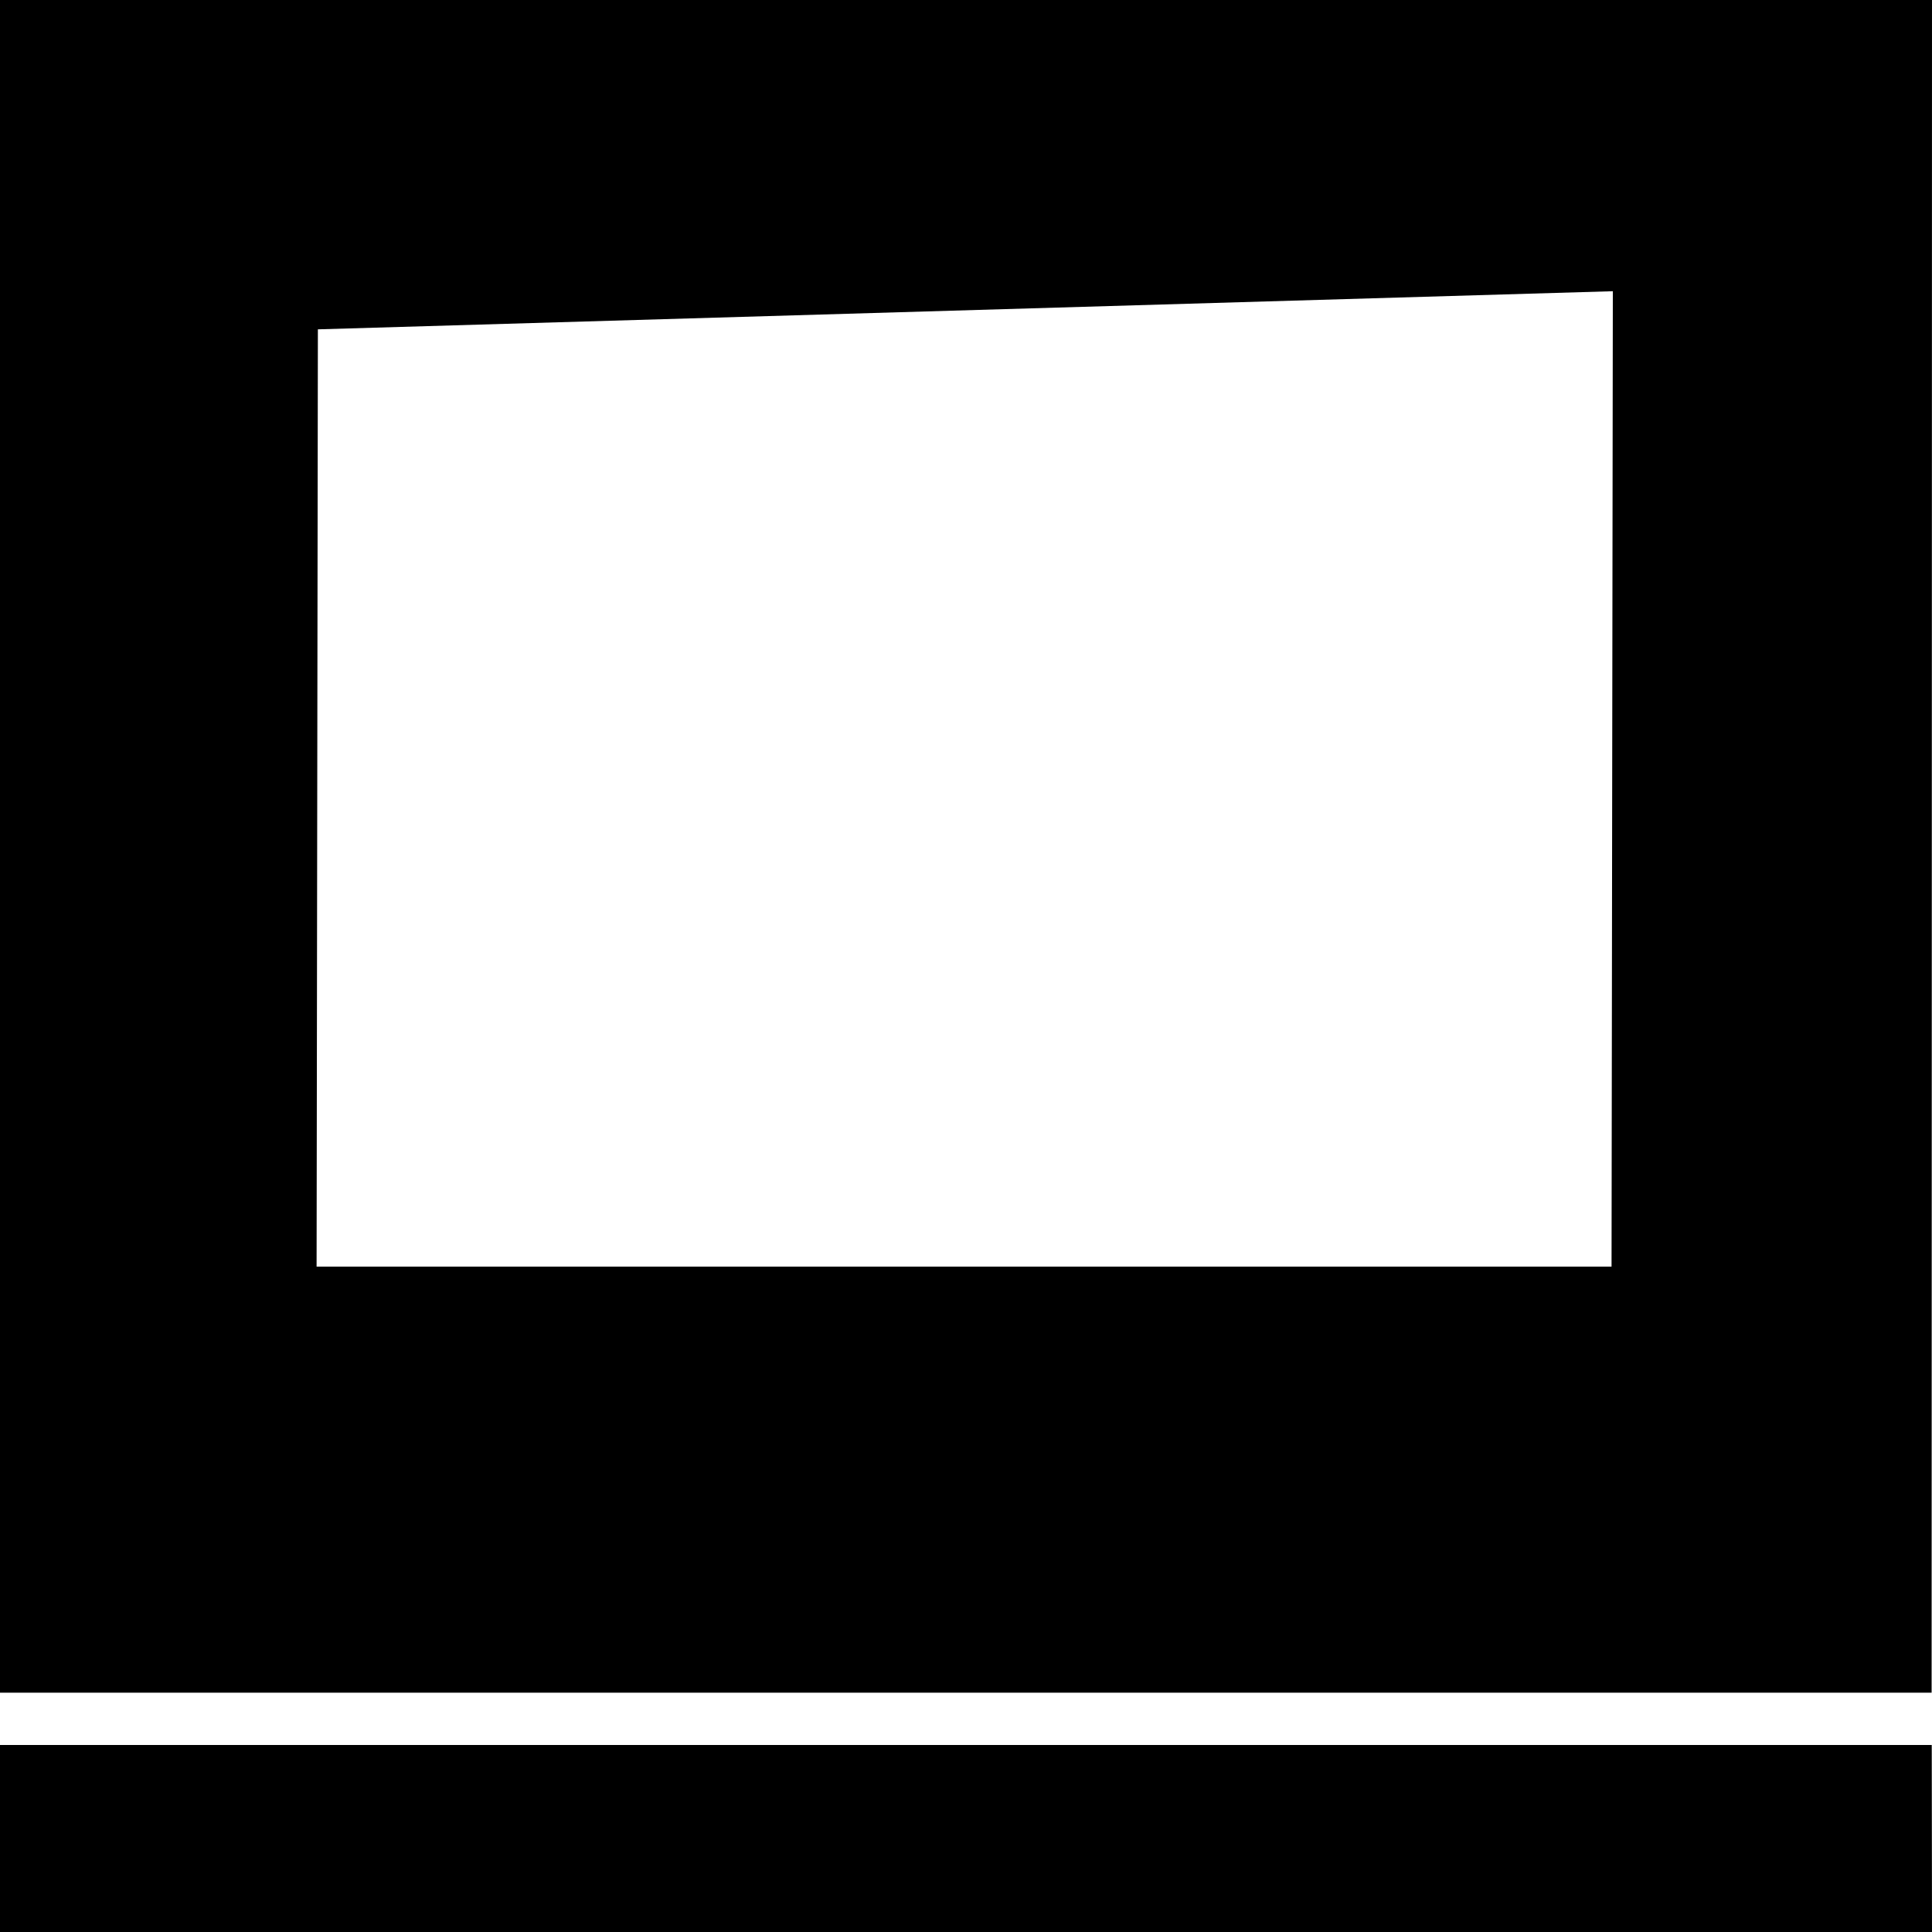 <!--?xml version="1.0" encoding="utf-8"?-->
<!-- Generator: Adobe Illustrator 27.0.1, SVG Export Plug-In . SVG Version: 6.00 Build 0)  -->
<svg xml:space="preserve" style="enable-background:new 0 0 150 150;" viewBox="0 0 150 150" y="0px" x="0px" xmlns:xlink="http://www.w3.org/1999/xlink" xmlns="http://www.w3.org/2000/svg" id="Ebene_10" version="1.1">
<g>
	<path d="M149.97,131.42L150,0H0l0,131.42H149.97z M125.22,22.61l-0.1,75.73H24.58c0,0,0.08-55.23,0.1-72.77L125.22,22.61z"></path>
	<polygon points="0,135.48 0,150 150,150 149.98,135.48"></polygon>
</g>
</svg>
